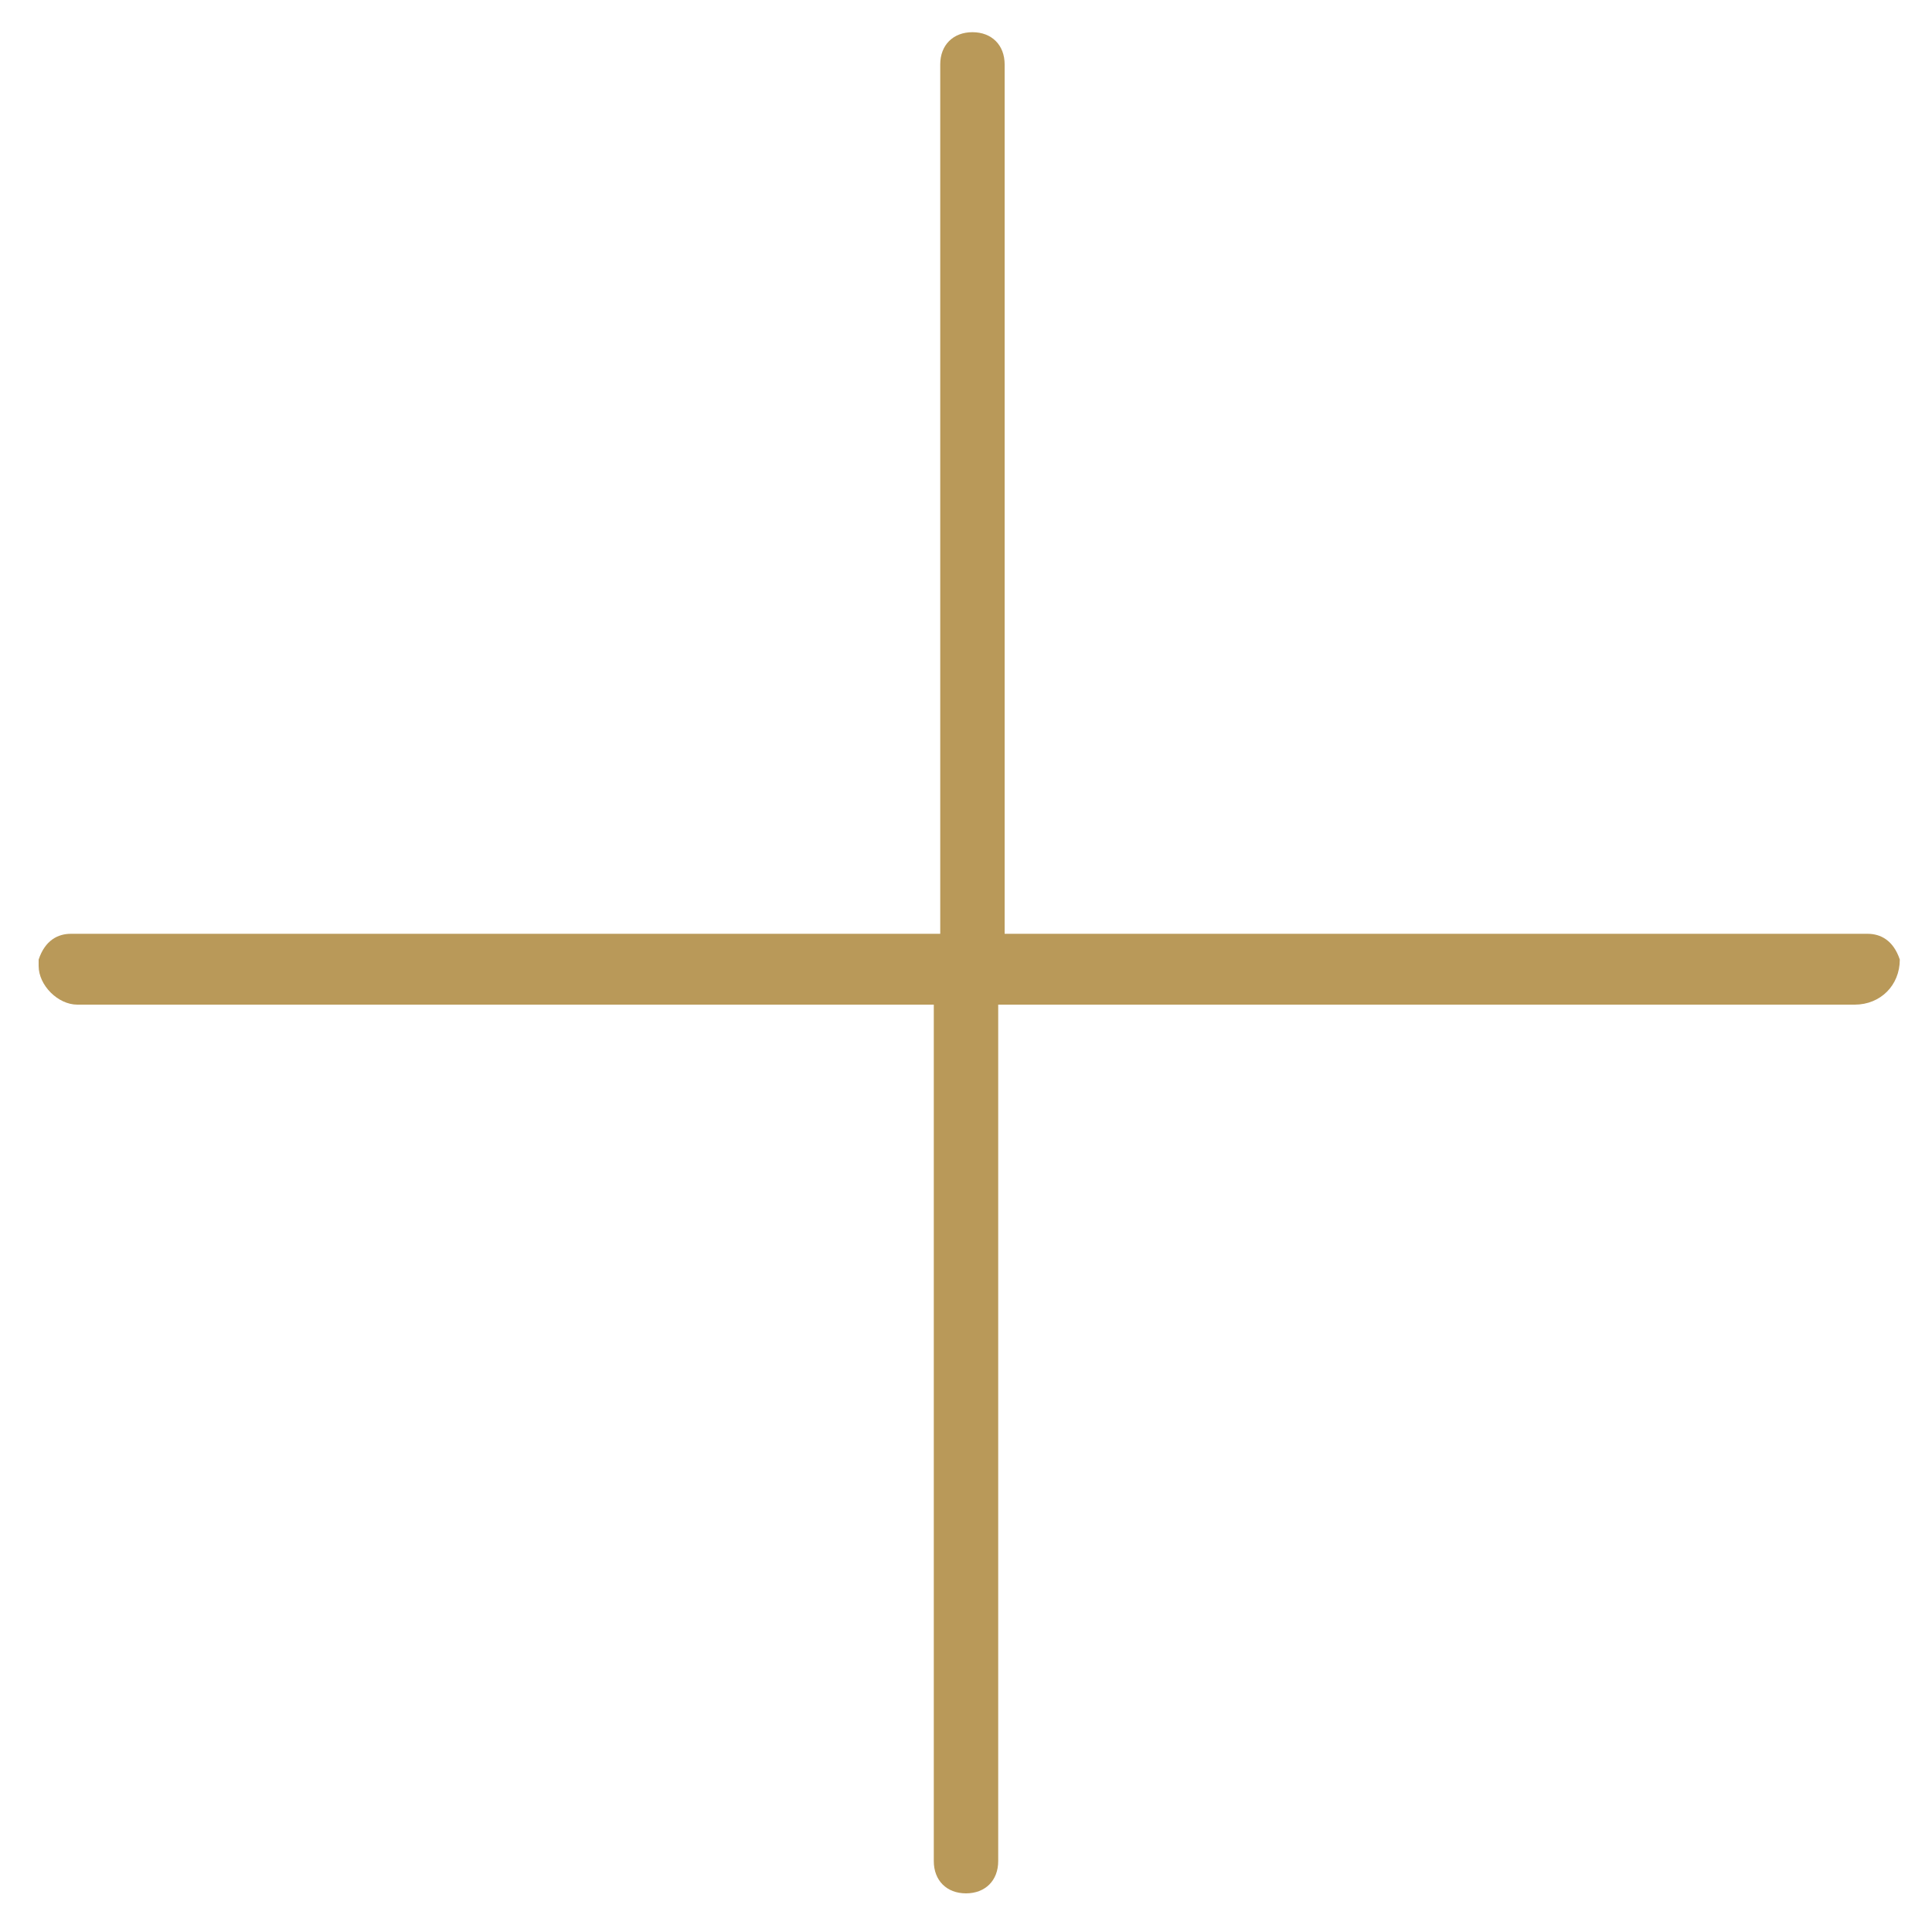 <?xml version="1.0" encoding="utf-8"?>
<!-- Generator: Adobe Illustrator 26.3.1, SVG Export Plug-In . SVG Version: 6.00 Build 0)  -->
<svg version="1.1" id="圖層_1" xmlns="http://www.w3.org/2000/svg" xmlns:xlink="http://www.w3.org/1999/xlink" x="0px" y="0px"
	 viewBox="0 0 30 30" style="enable-background:new 0 0 30 30;" xml:space="preserve">
<style type="text/css">
	.st0{fill:#B99959;}
</style>
<path class="st0" d="M29.5,14.9C29.5,14.9,29.5,14.9,29.5,14.9c-0.1-0.3-0.3-0.4-0.5-0.4h-0.1H15.6V1.1V1c0-0.3-0.2-0.5-0.5-0.5
	c0,0,0,0,0,0c0,0,0,0,0,0c-0.3,0-0.5,0.2-0.5,0.5v0.1v13.4H1.2H1.1c-0.2,0-0.4,0.1-0.5,0.4c0,0,0,0,0,0c0,0,0,0,0,0c0,0,0,0,0,0.1
	c0,0.3,0.3,0.6,0.6,0.6h13.3v13.3c0,0.3,0.2,0.5,0.5,0.5c0,0,0,0,0,0c0,0,0,0,0,0c0.3,0,0.5-0.2,0.5-0.5V15.6h13.3
	C29.2,15.6,29.5,15.3,29.5,14.9C29.5,15,29.5,15,29.5,14.9C29.5,14.9,29.5,14.9,29.5,14.9z"/>
</svg>
